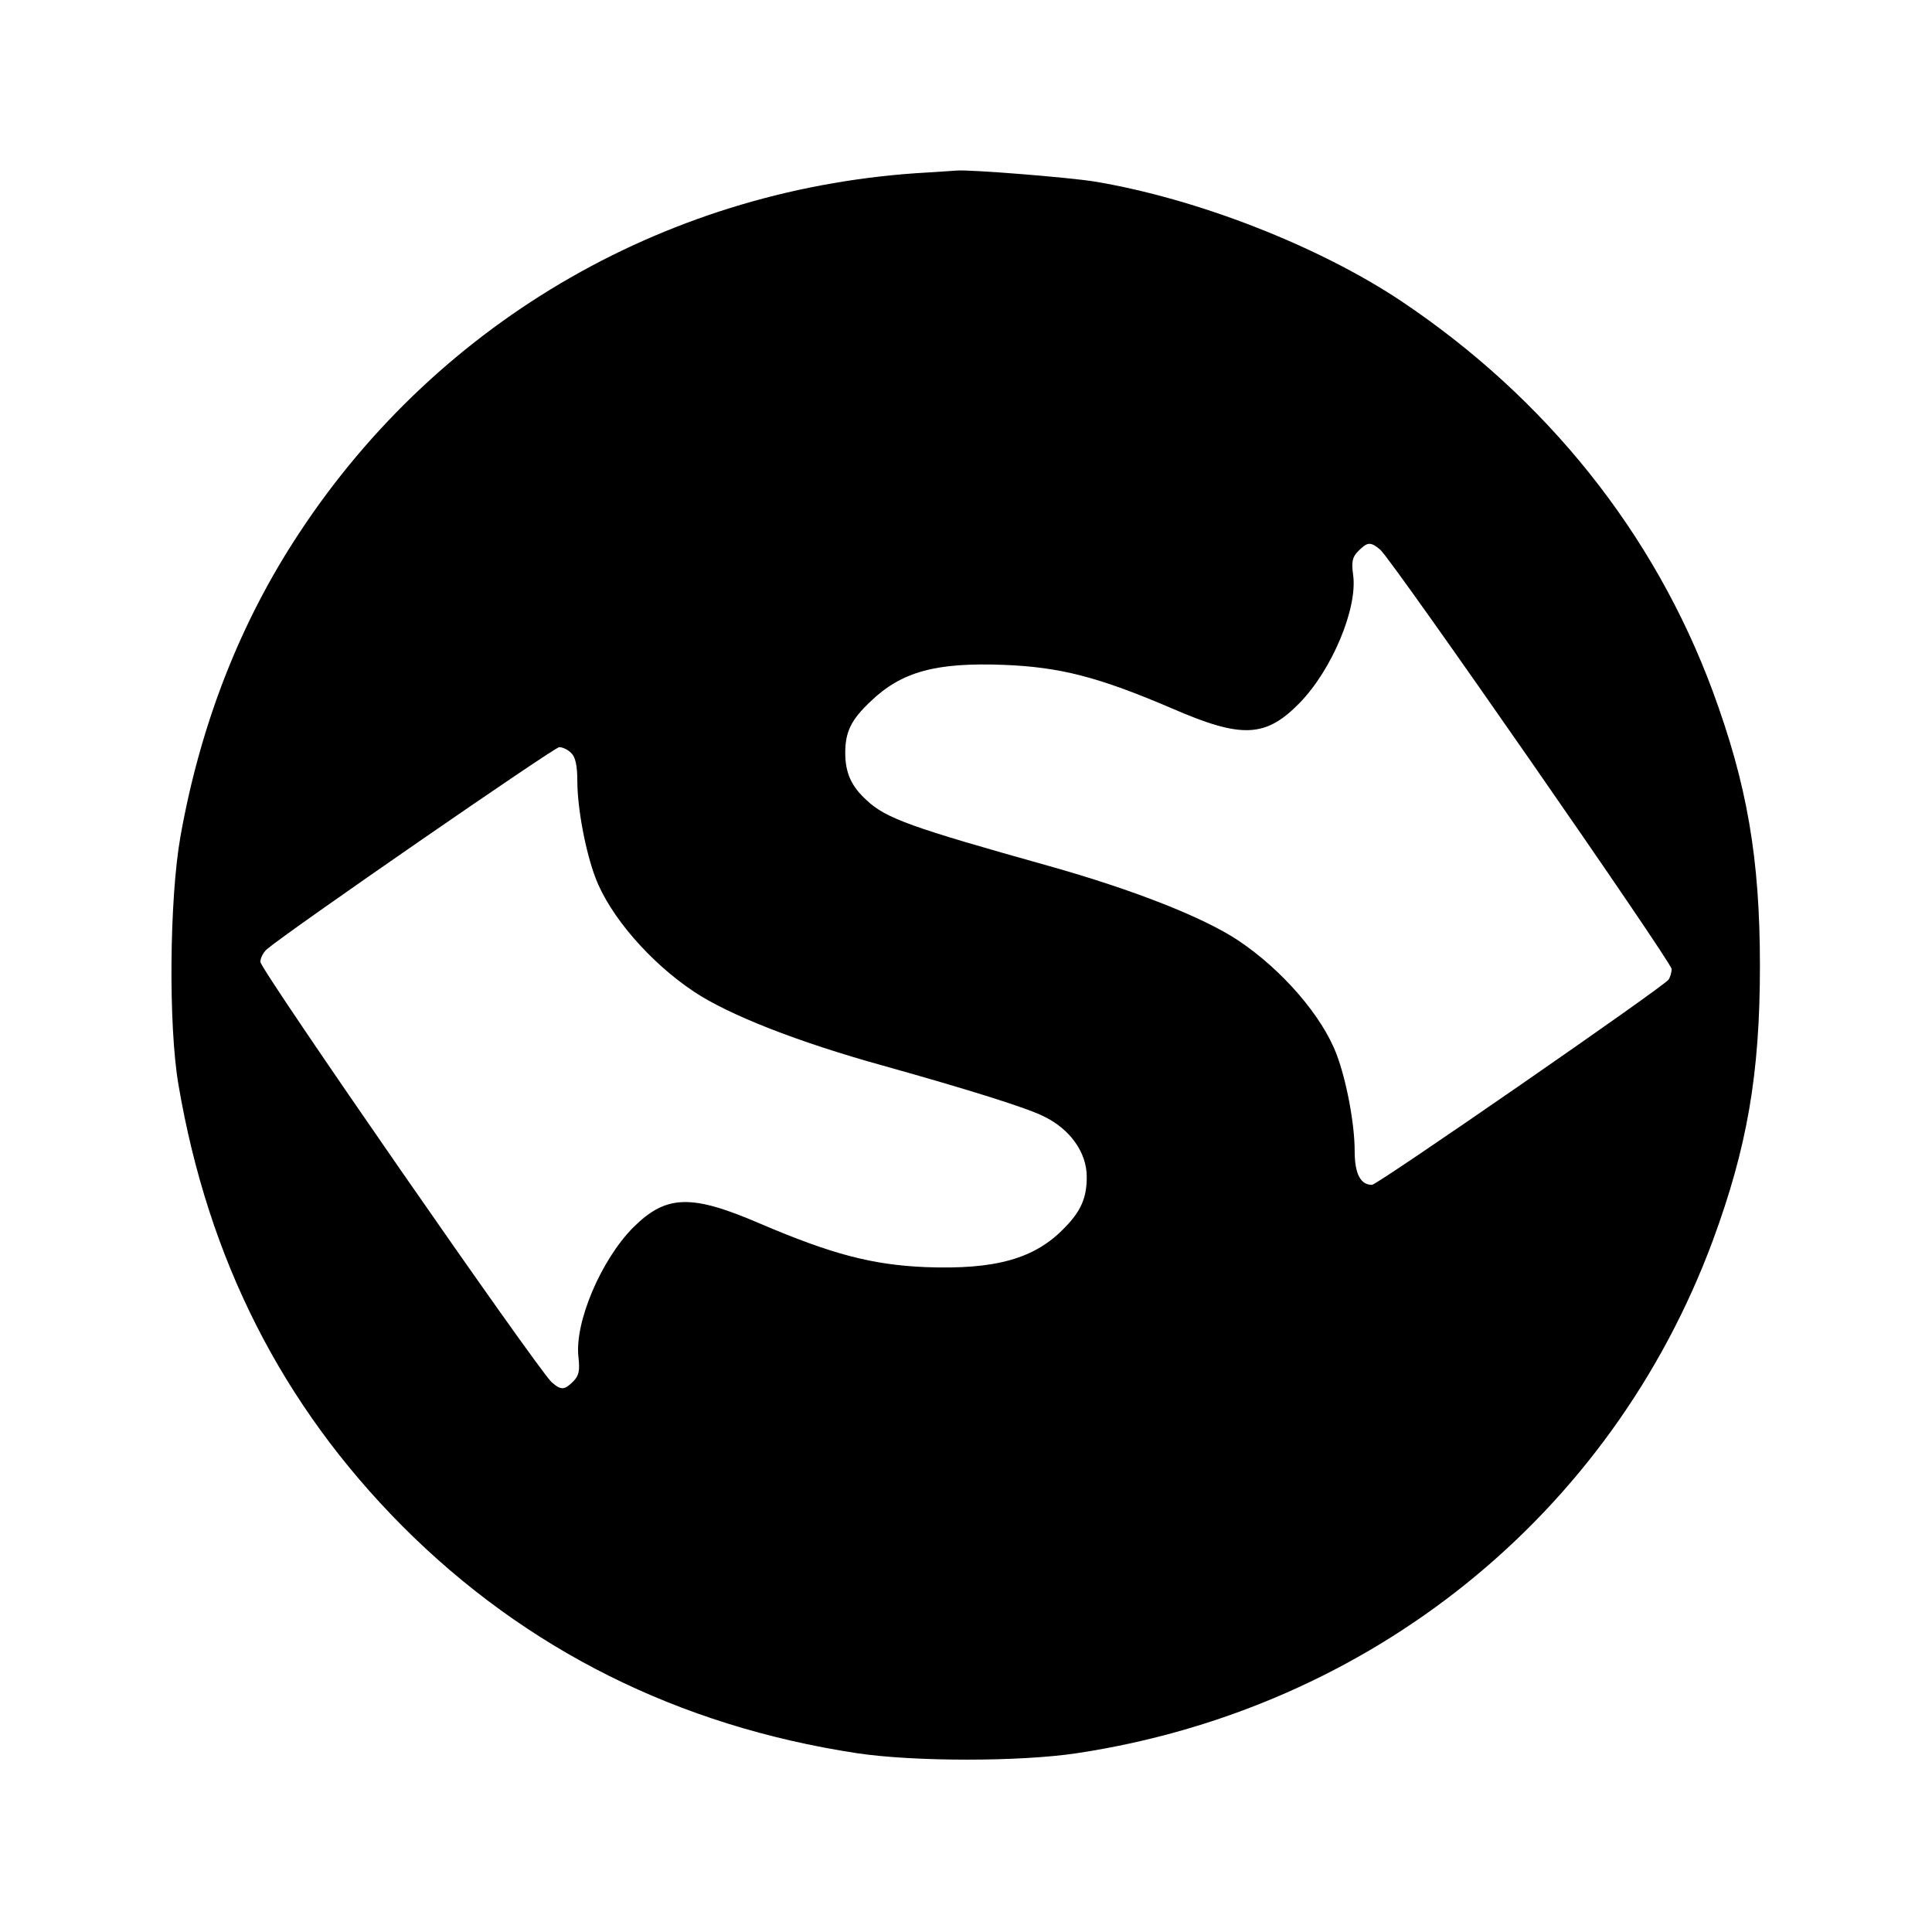 <?xml version="1.0" standalone="no"?>
<!DOCTYPE svg PUBLIC "-//W3C//DTD SVG 20010904//EN"
 "http://www.w3.org/TR/2001/REC-SVG-20010904/DTD/svg10.dtd">
<svg version="1.0" xmlns="http://www.w3.org/2000/svg"
 width="512pt" height="512pt" viewBox="0 0 512 512"
 preserveAspectRatio="xMidYMid meet">
<g transform="translate(0,512) scale(0.1,-0.1)"
fill="#000000" stroke="none">
<path d="M2460 4663 c-680 -37 -1293 -388 -1666 -954 -157 -237 -263 -508
-316 -807 -29 -165 -32 -500 -5 -657 79 -464 275 -849 593 -1169 327 -328 732
-530 1204 -602 152 -23 434 -23 585 0 778 118 1414 631 1684 1358 91 247 125
441 125 728 0 286 -34 481 -125 728 -155 419 -441 777 -827 1035 -218 145
-540 271 -812 316 -68 11 -330 32 -365 29 -11 -1 -45 -3 -75 -5z m1198 -1000
c33 -29 772 -1093 772 -1111 0 -9 -4 -22 -8 -28 -13 -19 -772 -544 -786 -544
-31 0 -46 30 -46 90 0 72 -22 188 -48 256 -38 101 -144 224 -261 302 -92 61
-277 134 -501 197 -364 102 -432 126 -483 174 -41 37 -57 73 -57 126 0 56 16
88 67 136 82 79 173 104 354 97 149 -6 250 -32 444 -115 186 -81 249 -78 339
14 86 88 154 251 142 339 -5 36 -2 48 14 64 24 24 32 25 58 3z m-2144 -539
c11 -10 16 -34 16 -74 0 -72 22 -188 48 -256 38 -101 144 -224 261 -302 93
-62 277 -134 501 -196 232 -65 381 -112 425 -134 71 -34 115 -96 115 -161 0
-55 -15 -90 -58 -134 -79 -83 -184 -112 -369 -105 -142 6 -248 34 -438 115
-183 79 -249 77 -336 -9 -86 -86 -157 -253 -146 -345 4 -36 1 -49 -14 -64 -23
-23 -32 -24 -57 -2 -36 32 -772 1093 -772 1114 0 10 8 26 18 34 59 50 760 534
774 535 9 0 24 -7 32 -16z"/>
</g>
</svg>
